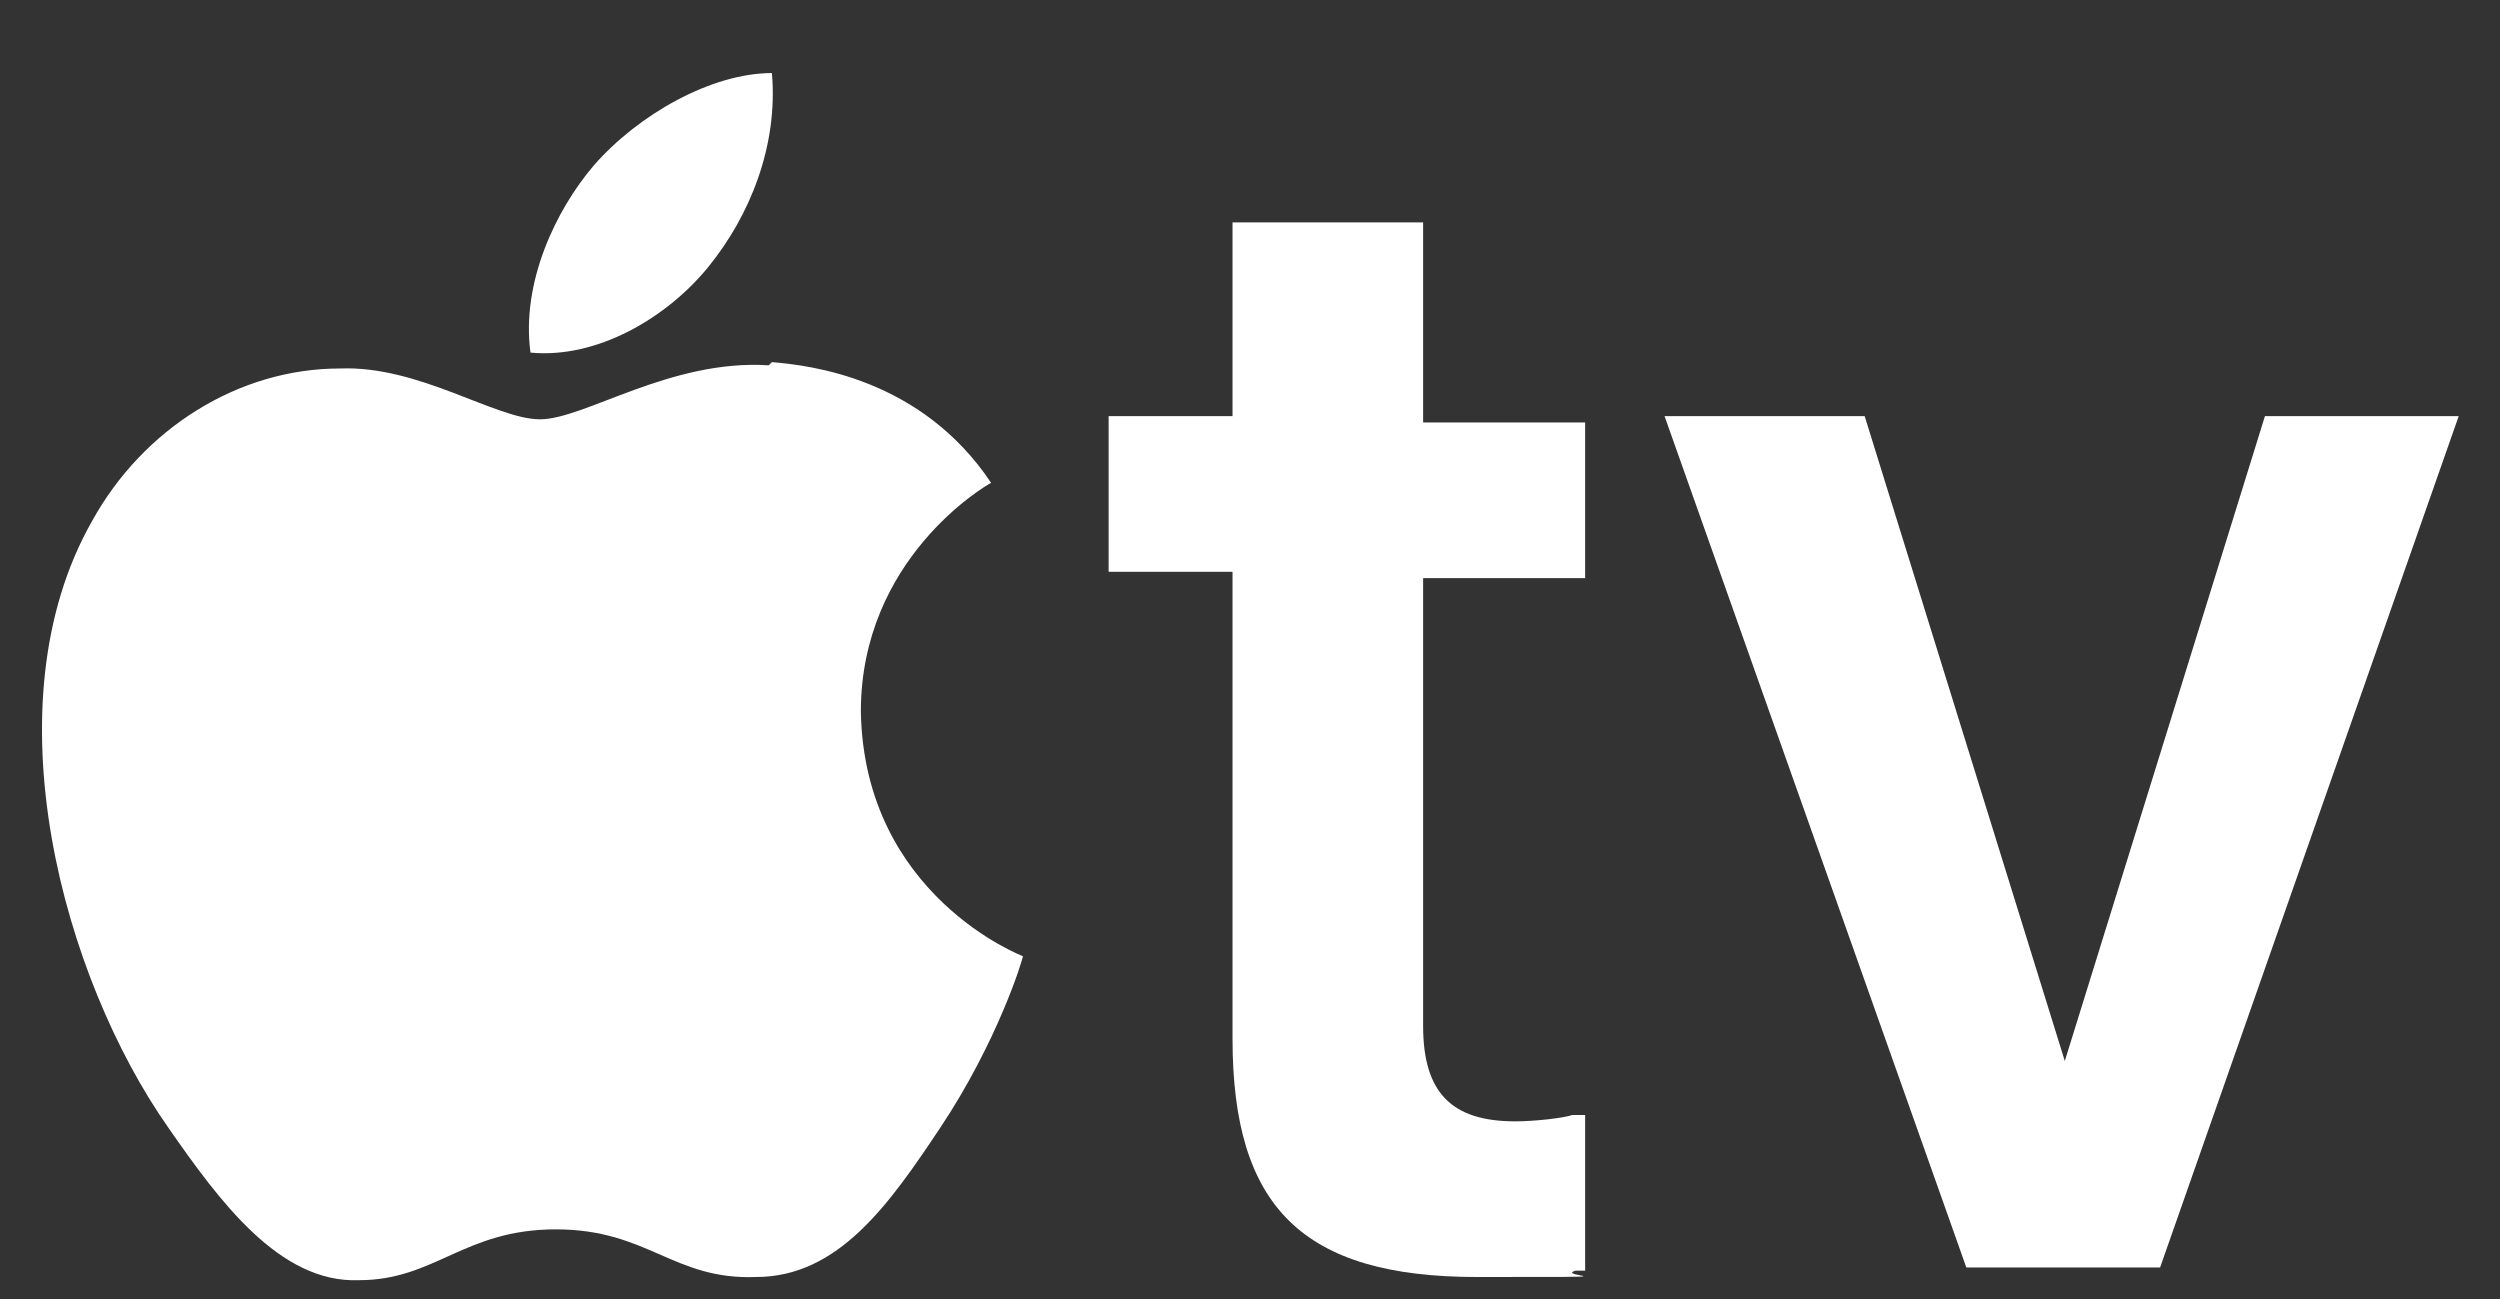 <?xml version="1.0" encoding="UTF-8"?>
<svg id="Artwork" xmlns="http://www.w3.org/2000/svg" version="1.1" viewBox="0 0 78.7 40.9">
  <rect x="0" y="0" width="78.7" height="40.9" fill="#333333" stroke="none"/>
  <!-- Generator: Adobe Illustrator 30.0.0, SVG Export Plug-In . SVG Version: 2.1.1 Build 123)  -->
  <defs>
    <style>
      .st0 {
        fill: #fff;
      }
    </style>
  </defs>
  <g>
    <path class="st0" d="M38.8,6.8v6.3h-3.9v4.9h3.9v14.7c0,5.3,2.2,7.5,7.7,7.5s2.4,0,3.1-.2h.3v-4.9h-.4c-.3.1-1.2.2-1.8.2-2,0-2.9-.9-2.9-3v-14.1h5.1v-4.9h-5.1v-6.3h-6Z"/>
    <g>
      <path class="st0" d="M24.2,11.5c-3.1-.2-5.8,1.7-7.2,1.7s-3.8-1.7-6.3-1.6c-3.2,0-6.2,1.9-7.8,4.8-3.3,5.8-.9,14.4,2.4,19.1,1.6,2.3,3.5,4.9,6,4.8,2.4,0,3.3-1.6,6.2-1.6s3.7,1.6,6.3,1.5c2.6,0,4.2-2.3,5.8-4.7,1.8-2.7,2.6-5.3,2.6-5.4,0,0-5-1.9-5.1-7.7,0-4.8,3.9-7.1,4.1-7.2-2.2-3.3-5.7-3.7-6.9-3.8Z"/>
      <path class="st0" d="M22.3,8.4c1.3-1.6,2.2-3.8,2-6.1-1.9,0-4.2,1.3-5.6,2.9-1.2,1.4-2.3,3.7-2,5.9,2.1.2,4.3-1.1,5.6-2.7Z"/>
    </g>
  </g>
  <polygon class="st0" points="71.3 13.1 65 33.4 58.7 13.1 52.4 13.1 61.9 39.9 68 39.9 77.4 13.1 71.3 13.1"/>
</svg>